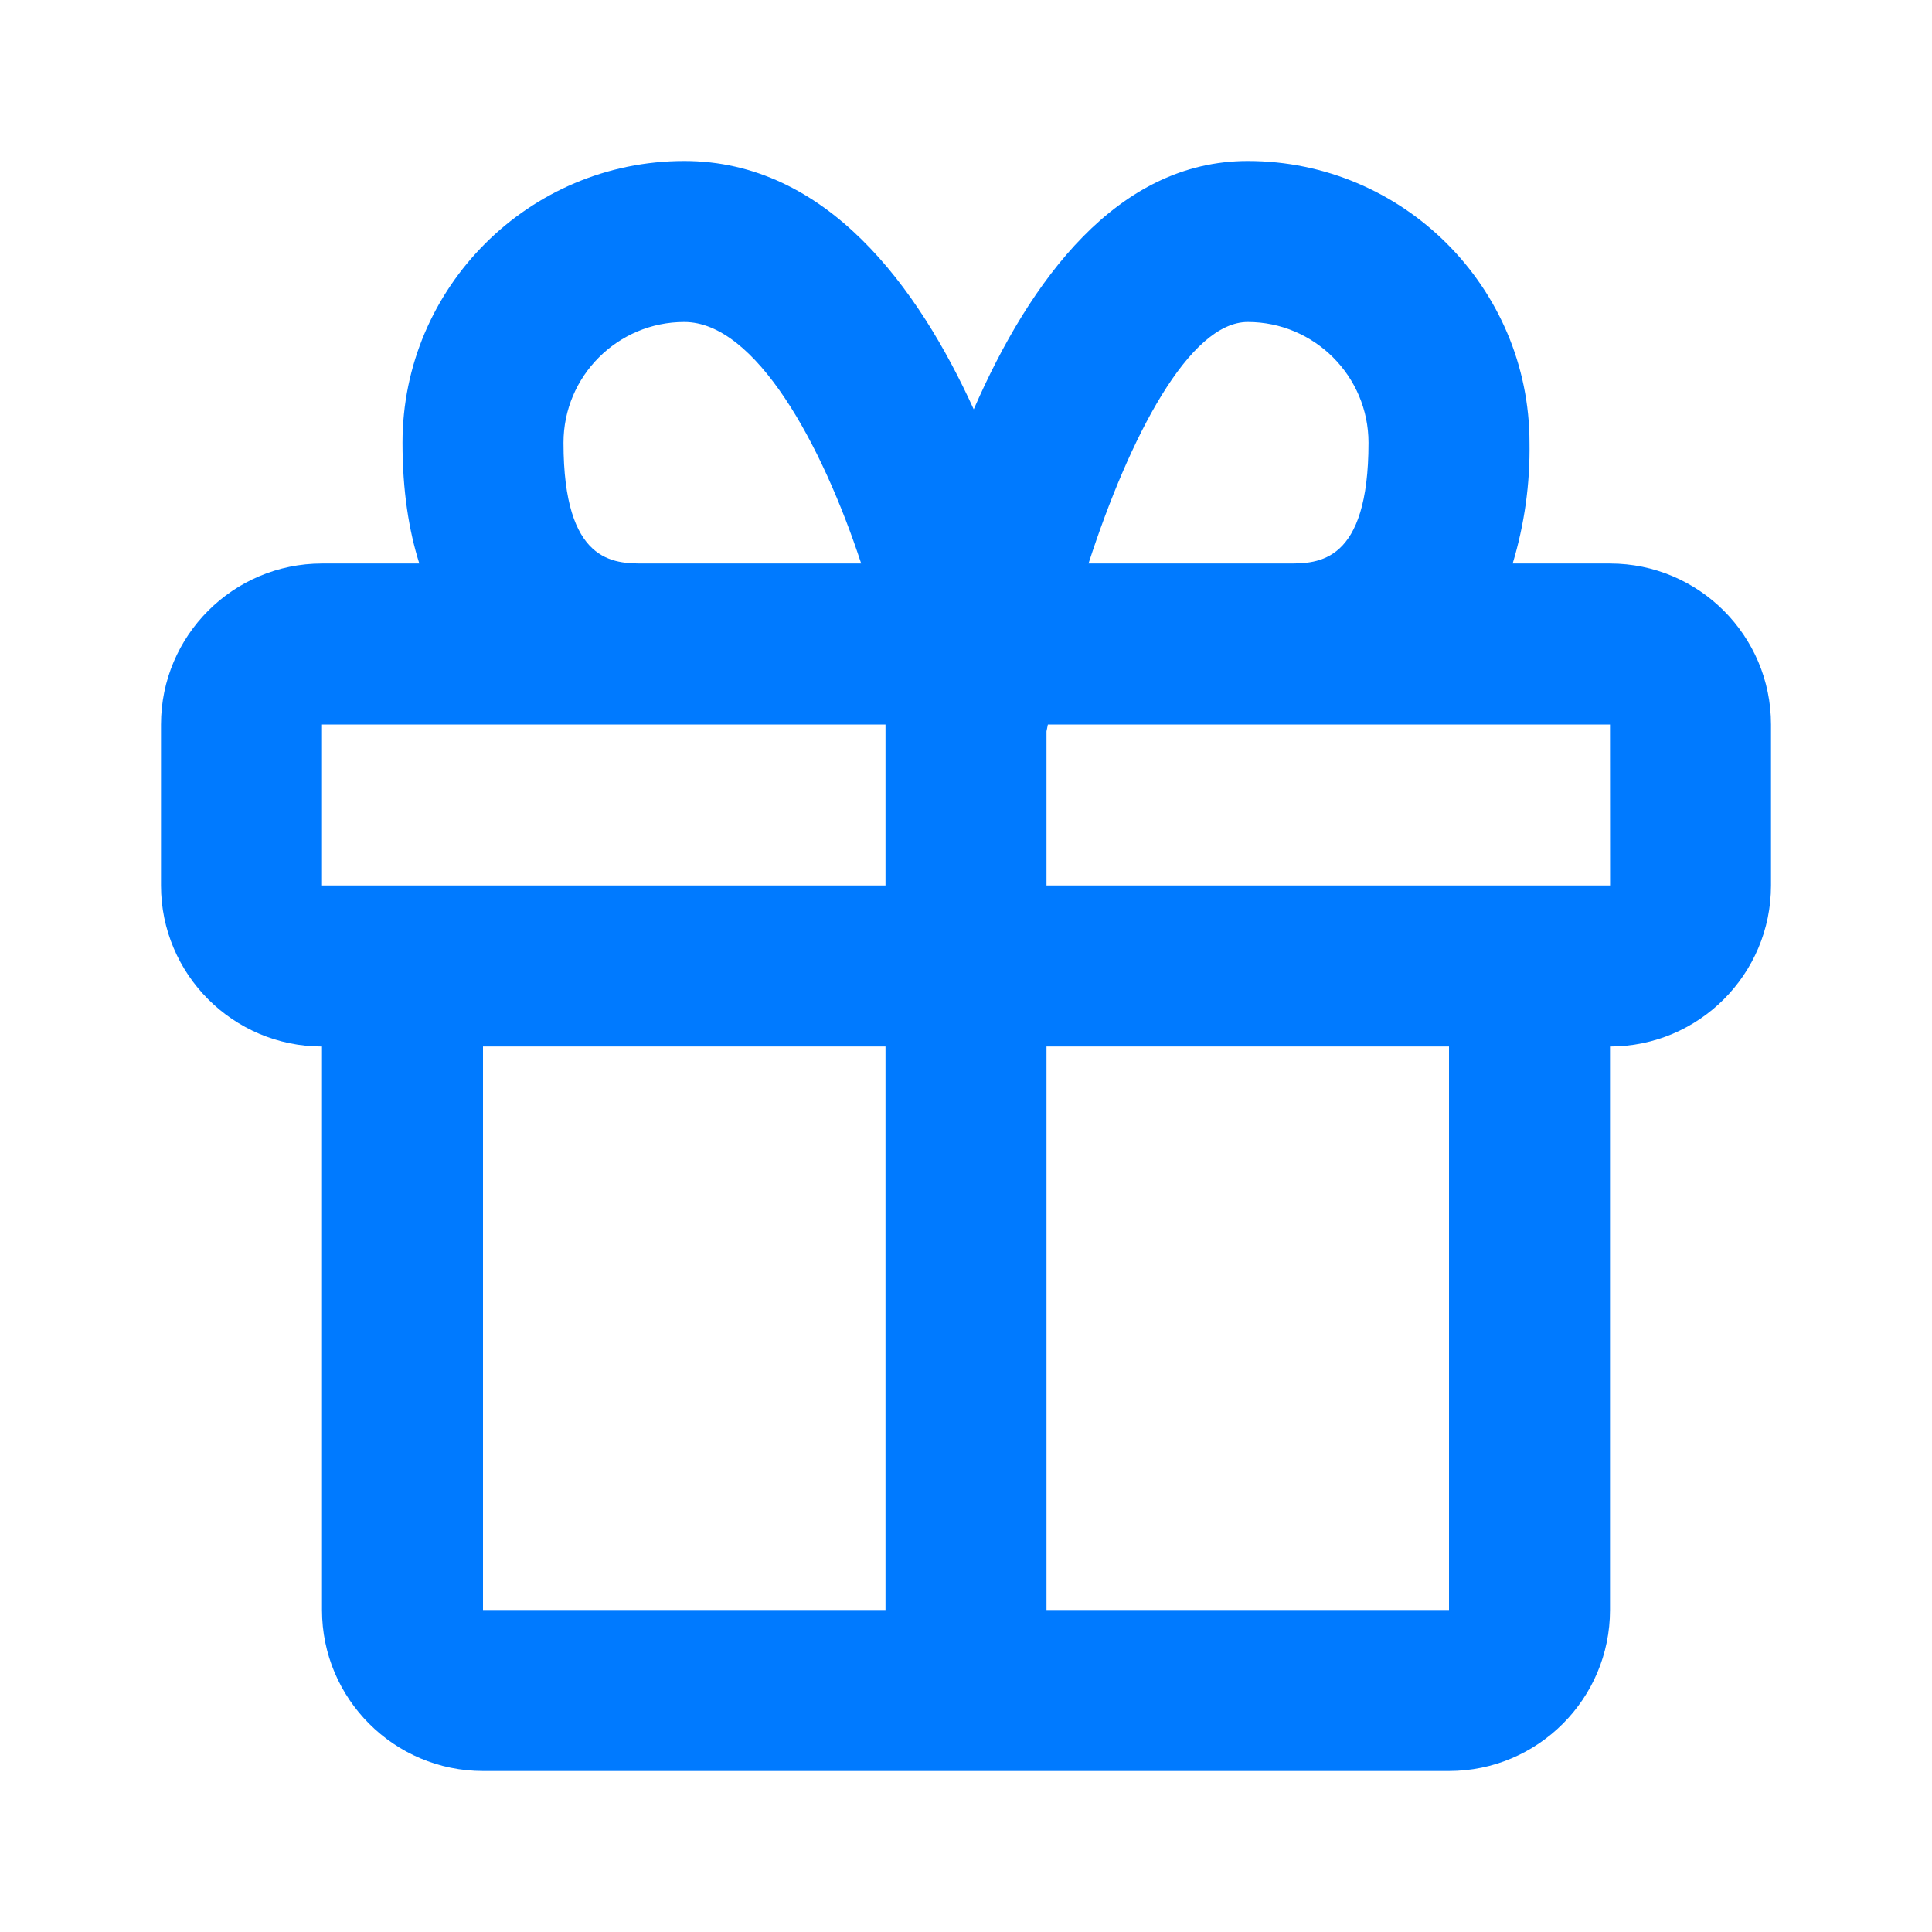 <svg width="200" height="200" viewBox="0 0 200 200" fill="none" xmlns="http://www.w3.org/2000/svg">
<path d="M166.667 58.333H156.592C157.814 54.281 158.401 50.065 158.333 45.833C158.333 29.75 145.25 16.666 129.167 16.666C115.65 16.666 106.625 29.017 100.8 42.375C95.058 29.75 85.575 16.666 70.833 16.666C54.75 16.666 41.667 29.75 41.667 45.833C41.667 50.8 42.325 54.908 43.408 58.333H33.333C24.142 58.333 16.667 65.808 16.667 75V91.666C16.667 100.858 24.142 108.333 33.333 108.333V166.667C33.333 175.858 40.808 183.333 50 183.333H150C159.192 183.333 166.667 175.858 166.667 166.667V108.333C175.858 108.333 183.333 100.858 183.333 91.666V75C183.333 65.808 175.858 58.333 166.667 58.333ZM129.167 33.333C136.058 33.333 141.667 38.941 141.667 45.833C141.667 58.333 136.45 58.333 133.333 58.333H112.683C116.942 45.2 123.125 33.333 129.167 33.333ZM58.333 45.833C58.333 38.941 63.942 33.333 70.833 33.333C78.233 33.333 85.117 46.041 89.15 58.333H66.667C63.55 58.333 58.333 58.333 58.333 45.833ZM33.333 75H91.667V91.666H33.333V75ZM50 166.667V108.333H91.667V166.667H50ZM150 166.667H108.333V108.333H150V166.667ZM108.333 91.666V75.708L108.475 75H166.667L166.675 91.666H108.333Z" fill="#007AFF"/>
</svg>
